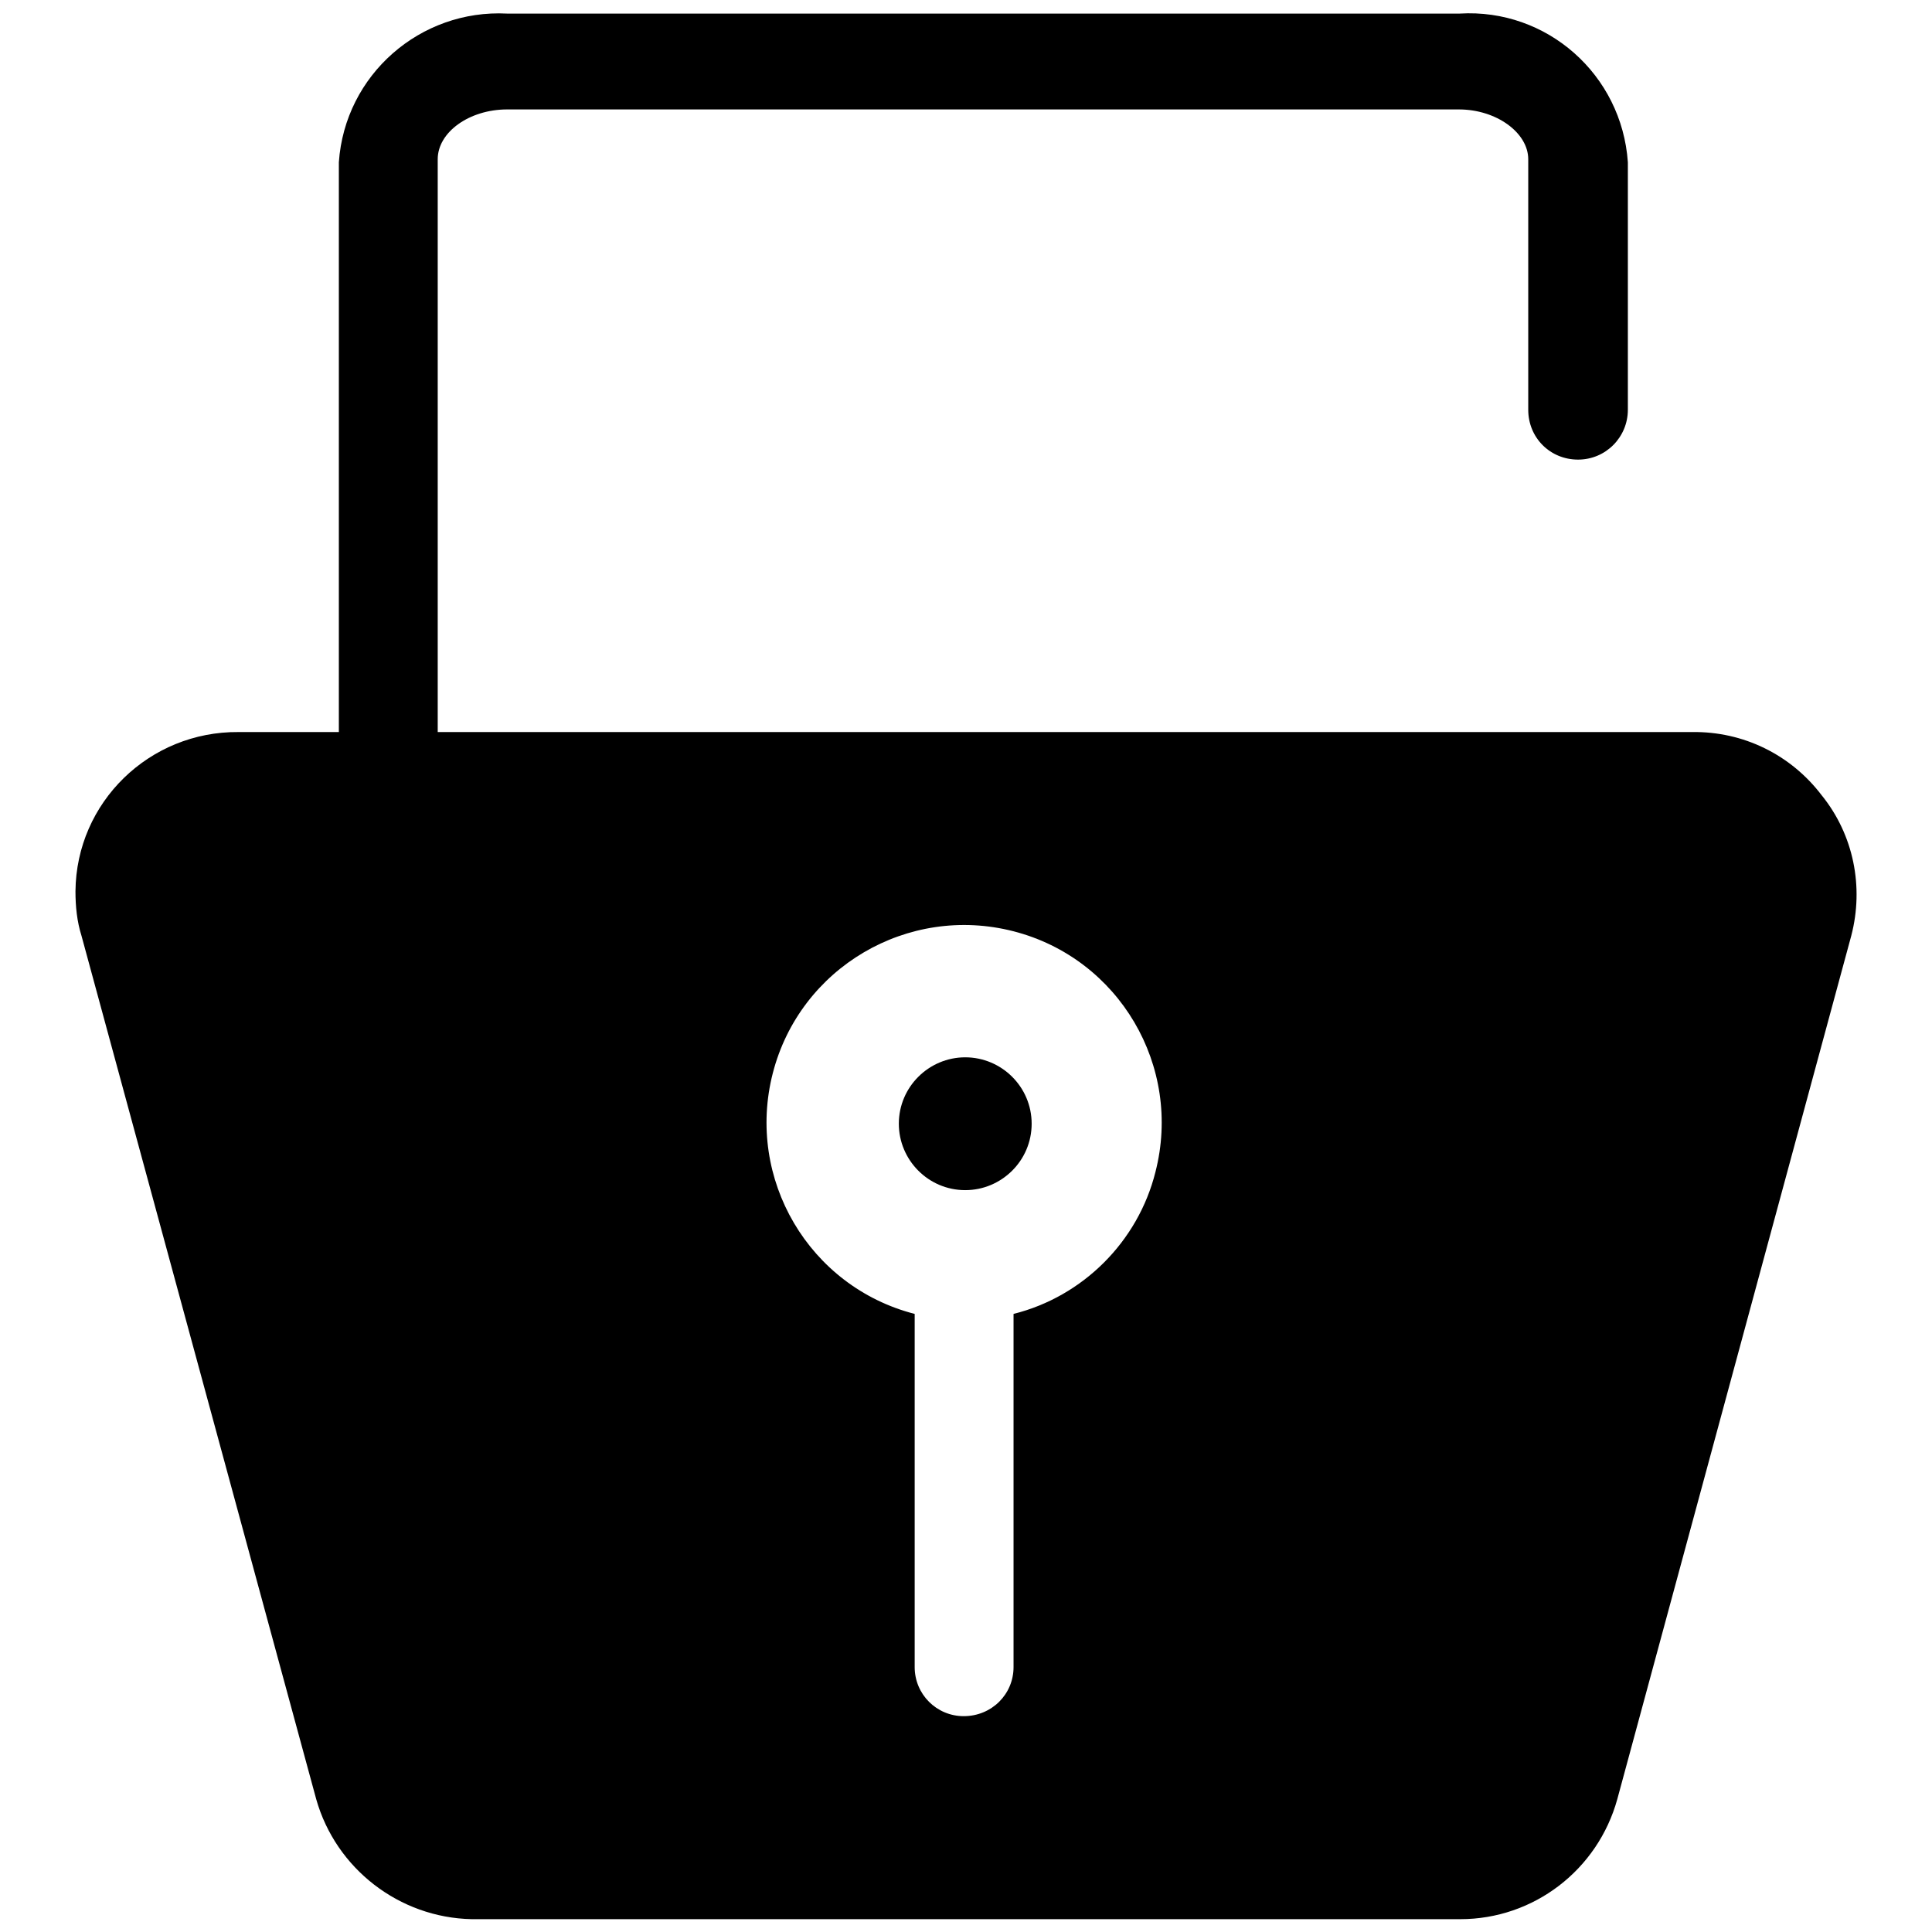 <?xml version="1.0" encoding="utf-8"?>
<!-- Svg Vector Icons : http://www.onlinewebfonts.com/icon -->
<!DOCTYPE svg PUBLIC "-//W3C//DTD SVG 1.1//EN" "http://www.w3.org/Graphics/SVG/1.1/DTD/svg11.dtd">
<svg version="1.1" xmlns="http://www.w3.org/2000/svg" xmlns:xlink="http://www.w3.org/1999/xlink" x="0px" y="0px" viewBox="0 0 256 256" enable-background="new 0 0 256 256" xml:space="preserve">
<g> <path fill="#000000" d="M127.9,140.1c-4.8,0-8.8,3.9-8.8,8.8c0,4.8,3.9,8.8,8.8,8.8c4.8,0,8.8-3.9,8.8-8.8 C136.7,144,132.7,140.1,127.9,140.1L127.9,140.1z"/> <path fill="#000000" d="M241.4,105.4c-4.1-5.4-10.4-8.5-17.2-8.4H31.6c-11.8-0.1-21.5,9.3-21.6,21.1c0,2,0.2,4,0.8,5.9l31.1,114.4 c2.6,9.2,11,15.7,20.6,15.9h131c9.7,0,18.2-6.5,20.8-15.9L245.3,124C247,117.5,245.6,110.6,241.4,105.4z M134.3,174.1v46.8 c0,3.6-2.9,6.5-6.6,6.5c-3.6,0-6.5-2.9-6.5-6.5v-45.9v-0.9c-14-3.6-22.4-17.9-18.8-31.9c3.6-14,17.9-22.4,31.9-18.8 c14,3.6,22.4,17.9,18.8,31.9C150.8,164.5,143.5,171.8,134.3,174.1z"/> <path fill="#000000" d="M67.2,119.8c-11.6,0.7-21.5-8.1-22.3-19.7V21.5C45.7,9.9,55.7,1.2,67.2,1.8h126.2 c11.6-0.7,21.5,8.1,22.3,19.7v32.8c0,3.6-2.9,6.6-6.6,6.6s-6.6-2.9-6.6-6.6V21.1c0-3.5-4.2-6.6-9.2-6.6H67.2c-5,0-9.2,3-9.2,6.6 v78.6c0,3.5,4.2,6.6,9.2,6.6c3.6,0,6.5,2.9,6.5,6.6c0,3.6-2.9,6.5-6.5,6.5V119.8z"/></g>
</svg>